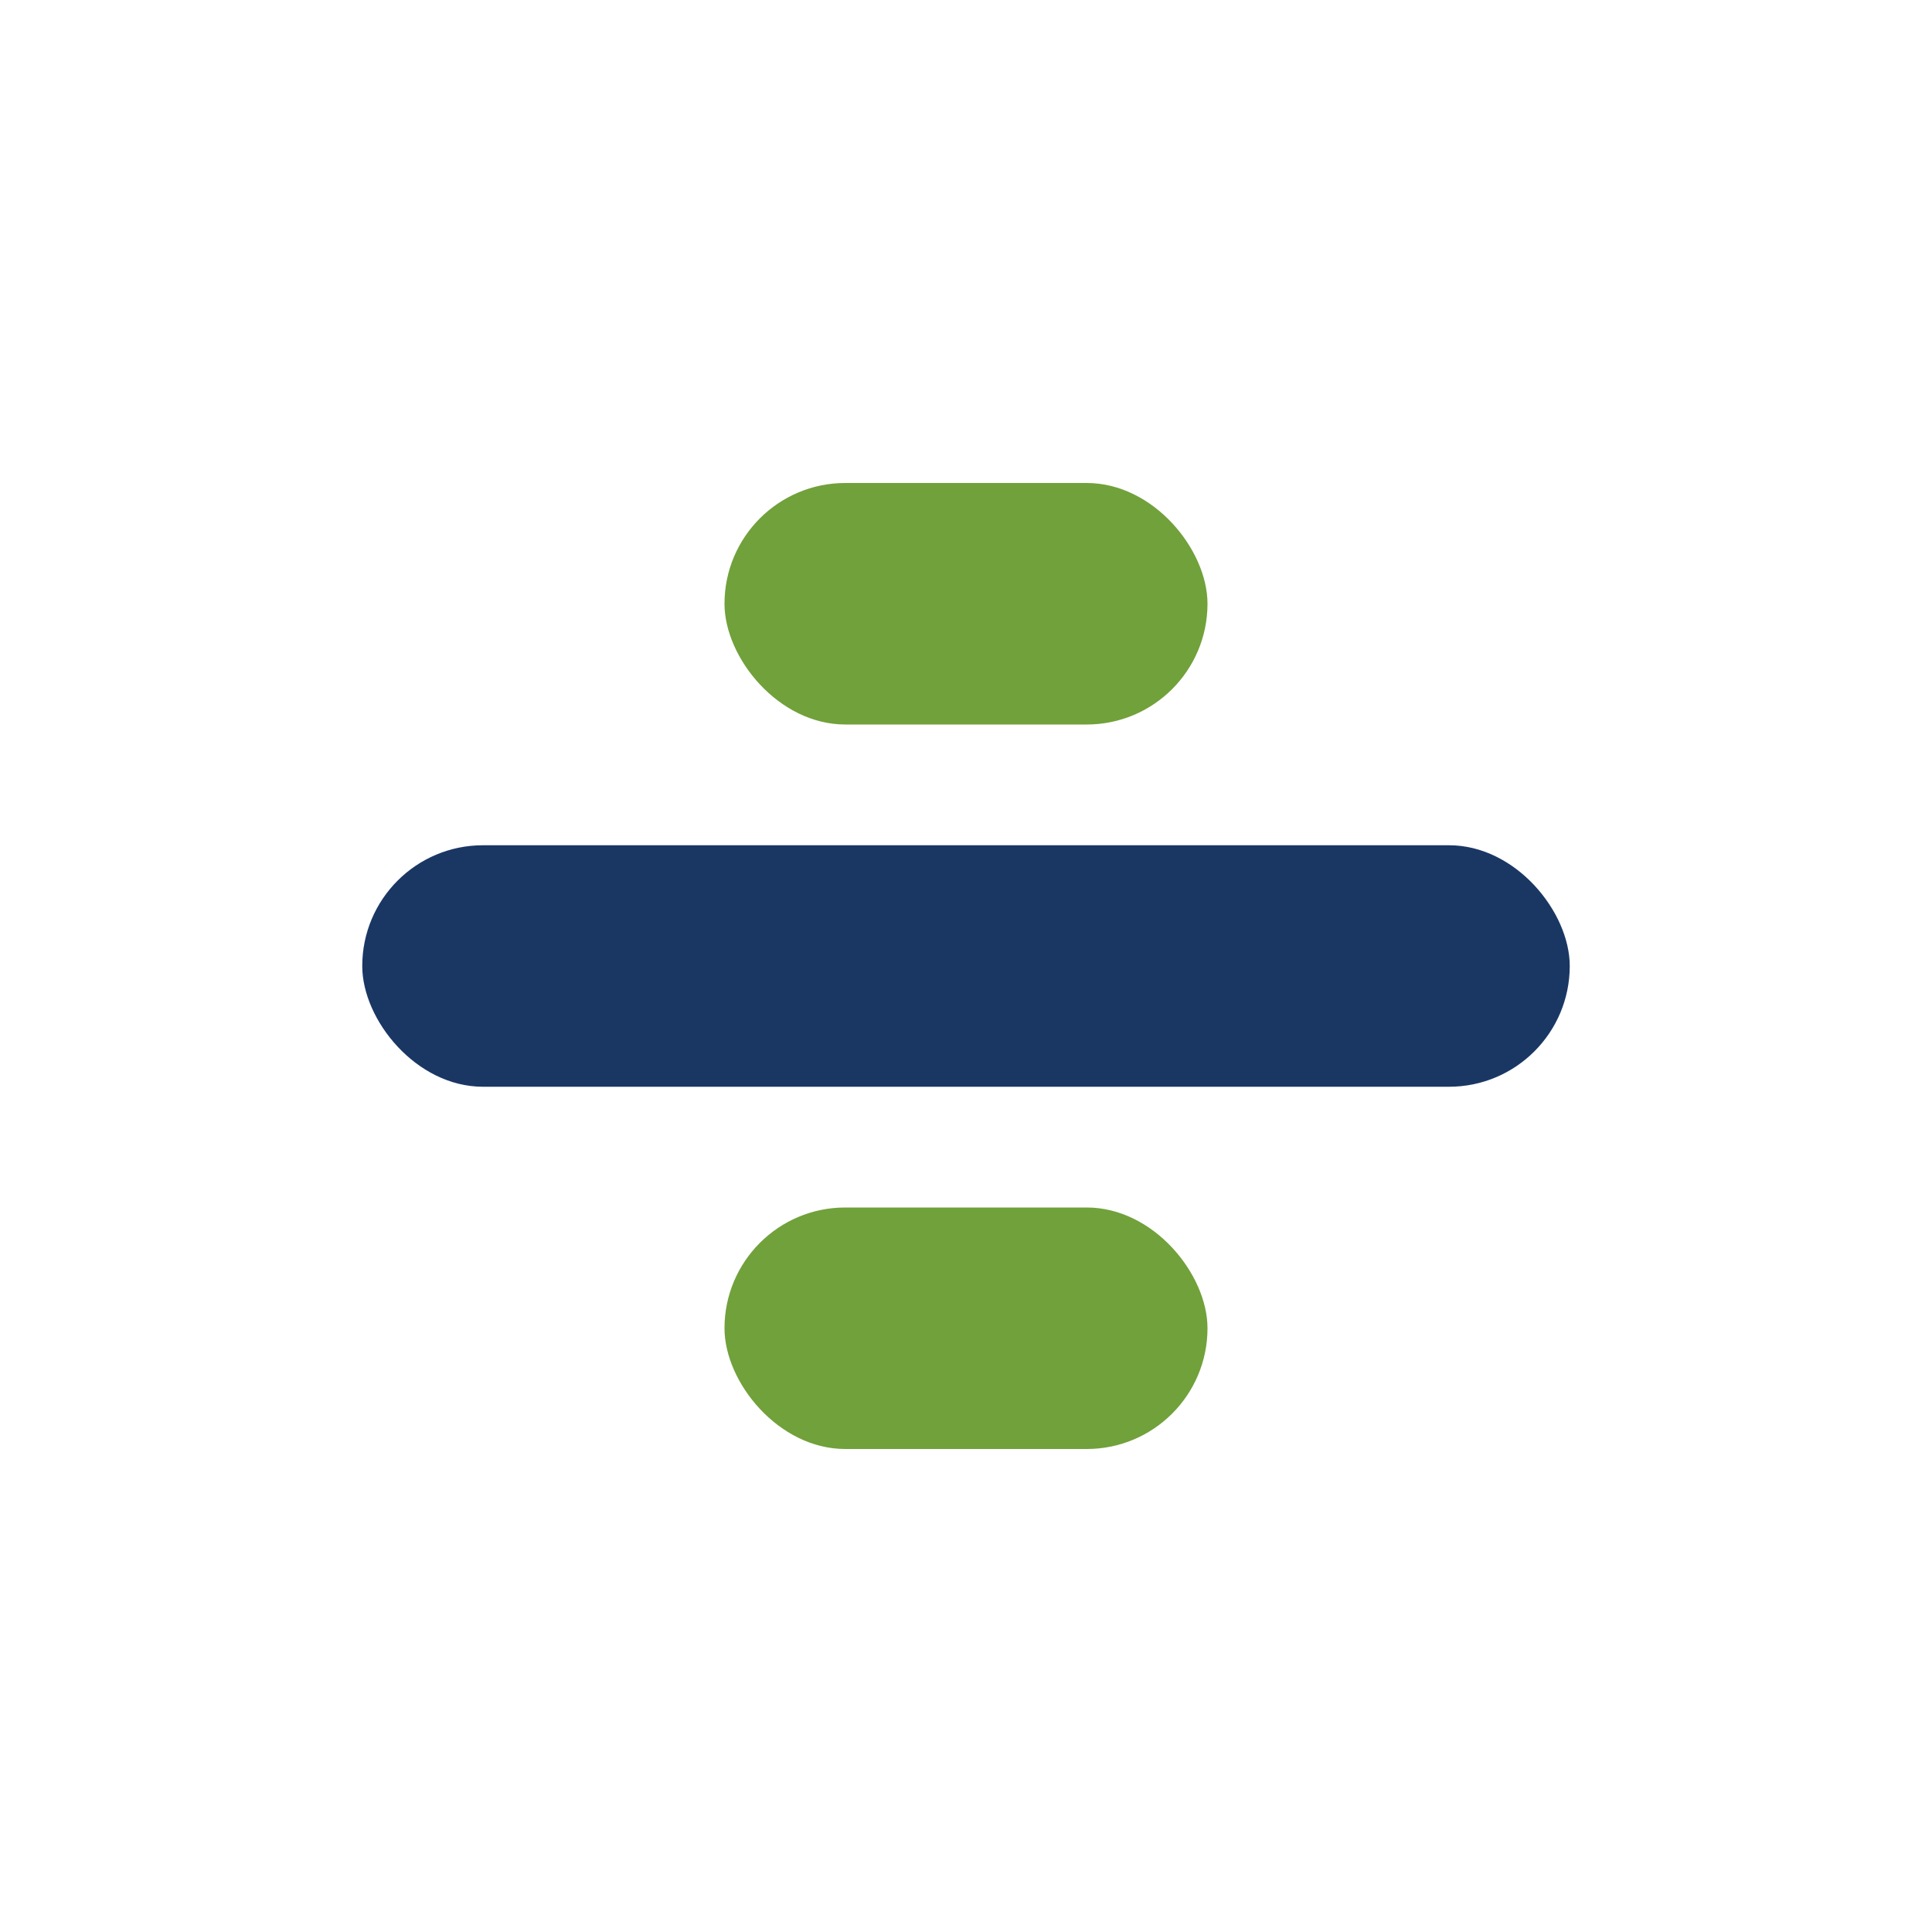 <?xml version="1.0" encoding="UTF-8"?>
<svg xmlns="http://www.w3.org/2000/svg" width="32" height="32" viewBox="0 0 32 32"><rect x="6" y="14" width="20" height="4" rx="2" fill="#1A3764"/><rect x="12" y="8" width="8" height="4" rx="2" fill="#71A13B"/><rect x="12" y="20" width="8" height="4" rx="2" fill="#71A13B"/></svg>